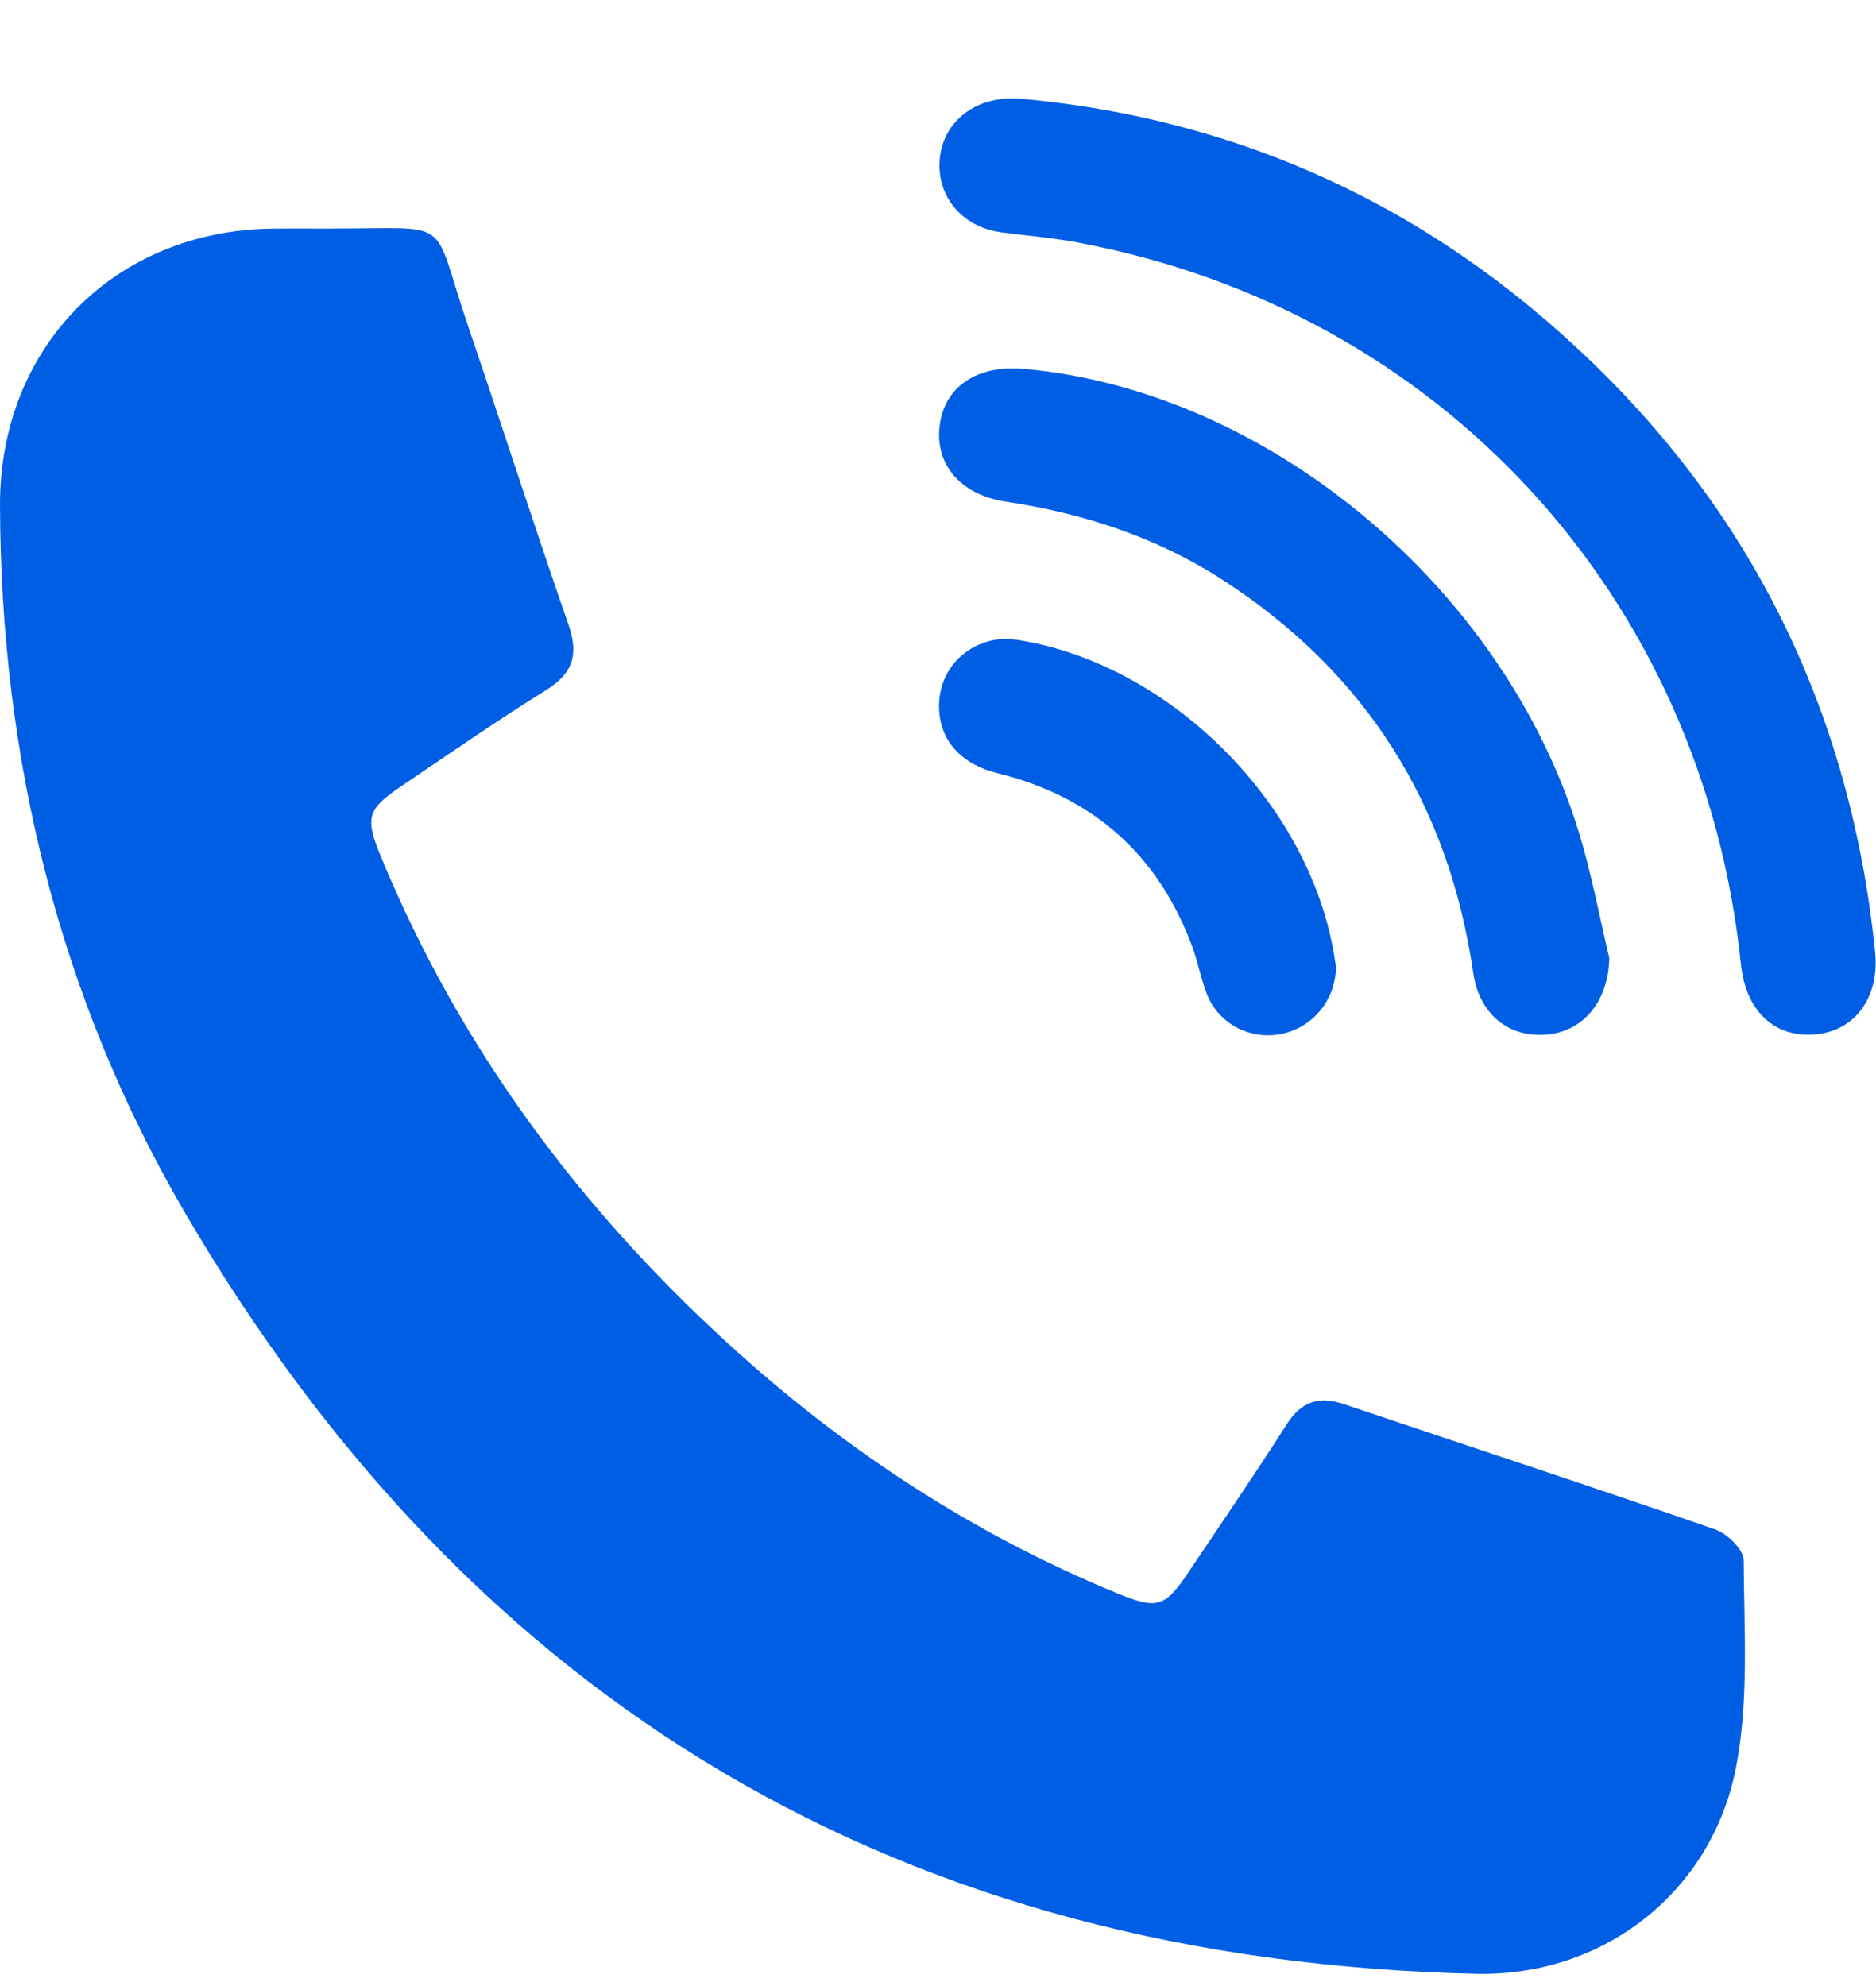 <svg width="17" height="18" viewBox="0 0 17 18" fill="none" xmlns="http://www.w3.org/2000/svg">
<g clip-path="url(#clip0_249_789)">
<path d="M3.007 2.071C4.129 2.074 3.899 1.949 4.239 2.947C4.547 3.852 4.839 4.763 5.153 5.666C5.245 5.934 5.191 6.104 4.948 6.255C4.511 6.527 4.086 6.821 3.659 7.11C3.323 7.336 3.301 7.402 3.46 7.784C4.17 9.495 5.247 10.945 6.61 12.188C7.652 13.138 8.814 13.902 10.121 14.439C10.489 14.59 10.556 14.569 10.773 14.245C11.07 13.801 11.373 13.36 11.66 12.909C11.794 12.699 11.955 12.65 12.184 12.728C13.303 13.106 14.426 13.473 15.541 13.861C15.652 13.899 15.801 14.045 15.801 14.142C15.804 14.769 15.85 15.412 15.731 16.02C15.511 17.151 14.528 17.916 13.376 17.889C8.195 17.769 4.282 15.456 1.673 10.986C0.527 9.02 0.007 6.86 7.21668e-05 4.581C-0.004 3.145 1.04 2.087 2.473 2.072C2.651 2.07 2.829 2.072 3.008 2.072L3.007 2.071Z" fill="#005EE4"/>
<path d="M9.207 0.891C10.971 1.042 12.575 1.688 13.954 2.856C15.741 4.368 16.755 6.297 16.992 8.63C17.033 9.042 16.807 9.347 16.445 9.375C16.076 9.405 15.82 9.161 15.776 8.739C15.429 5.405 13.055 2.817 9.772 2.199C9.543 2.155 9.308 2.137 9.076 2.106C8.724 2.06 8.491 1.788 8.515 1.452C8.539 1.118 8.816 0.88 9.207 0.891Z" fill="#005EE4"/>
<path d="M14.583 8.688C14.574 9.062 14.361 9.34 14.029 9.375C13.679 9.412 13.405 9.197 13.35 8.817C13.128 7.288 12.377 6.097 11.082 5.257C10.483 4.869 9.818 4.652 9.113 4.546C8.698 4.484 8.465 4.201 8.517 3.843C8.566 3.5 8.858 3.307 9.274 3.343C11.48 3.535 13.627 5.32 14.307 7.542C14.422 7.917 14.493 8.306 14.584 8.688H14.583Z" fill="#005EE4"/>
<path d="M12.106 8.759C12.106 9.055 11.904 9.304 11.628 9.367C11.342 9.433 11.047 9.287 10.938 9.013C10.883 8.875 10.857 8.725 10.806 8.585C10.497 7.746 9.906 7.222 9.038 7.007C8.69 6.921 8.499 6.688 8.51 6.376C8.52 6.092 8.713 5.861 9.001 5.802C9.072 5.787 9.15 5.789 9.223 5.8C10.604 6.018 11.869 7.284 12.091 8.666C12.097 8.704 12.103 8.74 12.105 8.759L12.106 8.759Z" fill="#005EE4"/>
</g>
<defs>
<clipPath id="clip0_249_789">
<rect width="17" height="17" fill="white" transform="translate(0 0.891)"/>
</clipPath>
</defs>
</svg>
